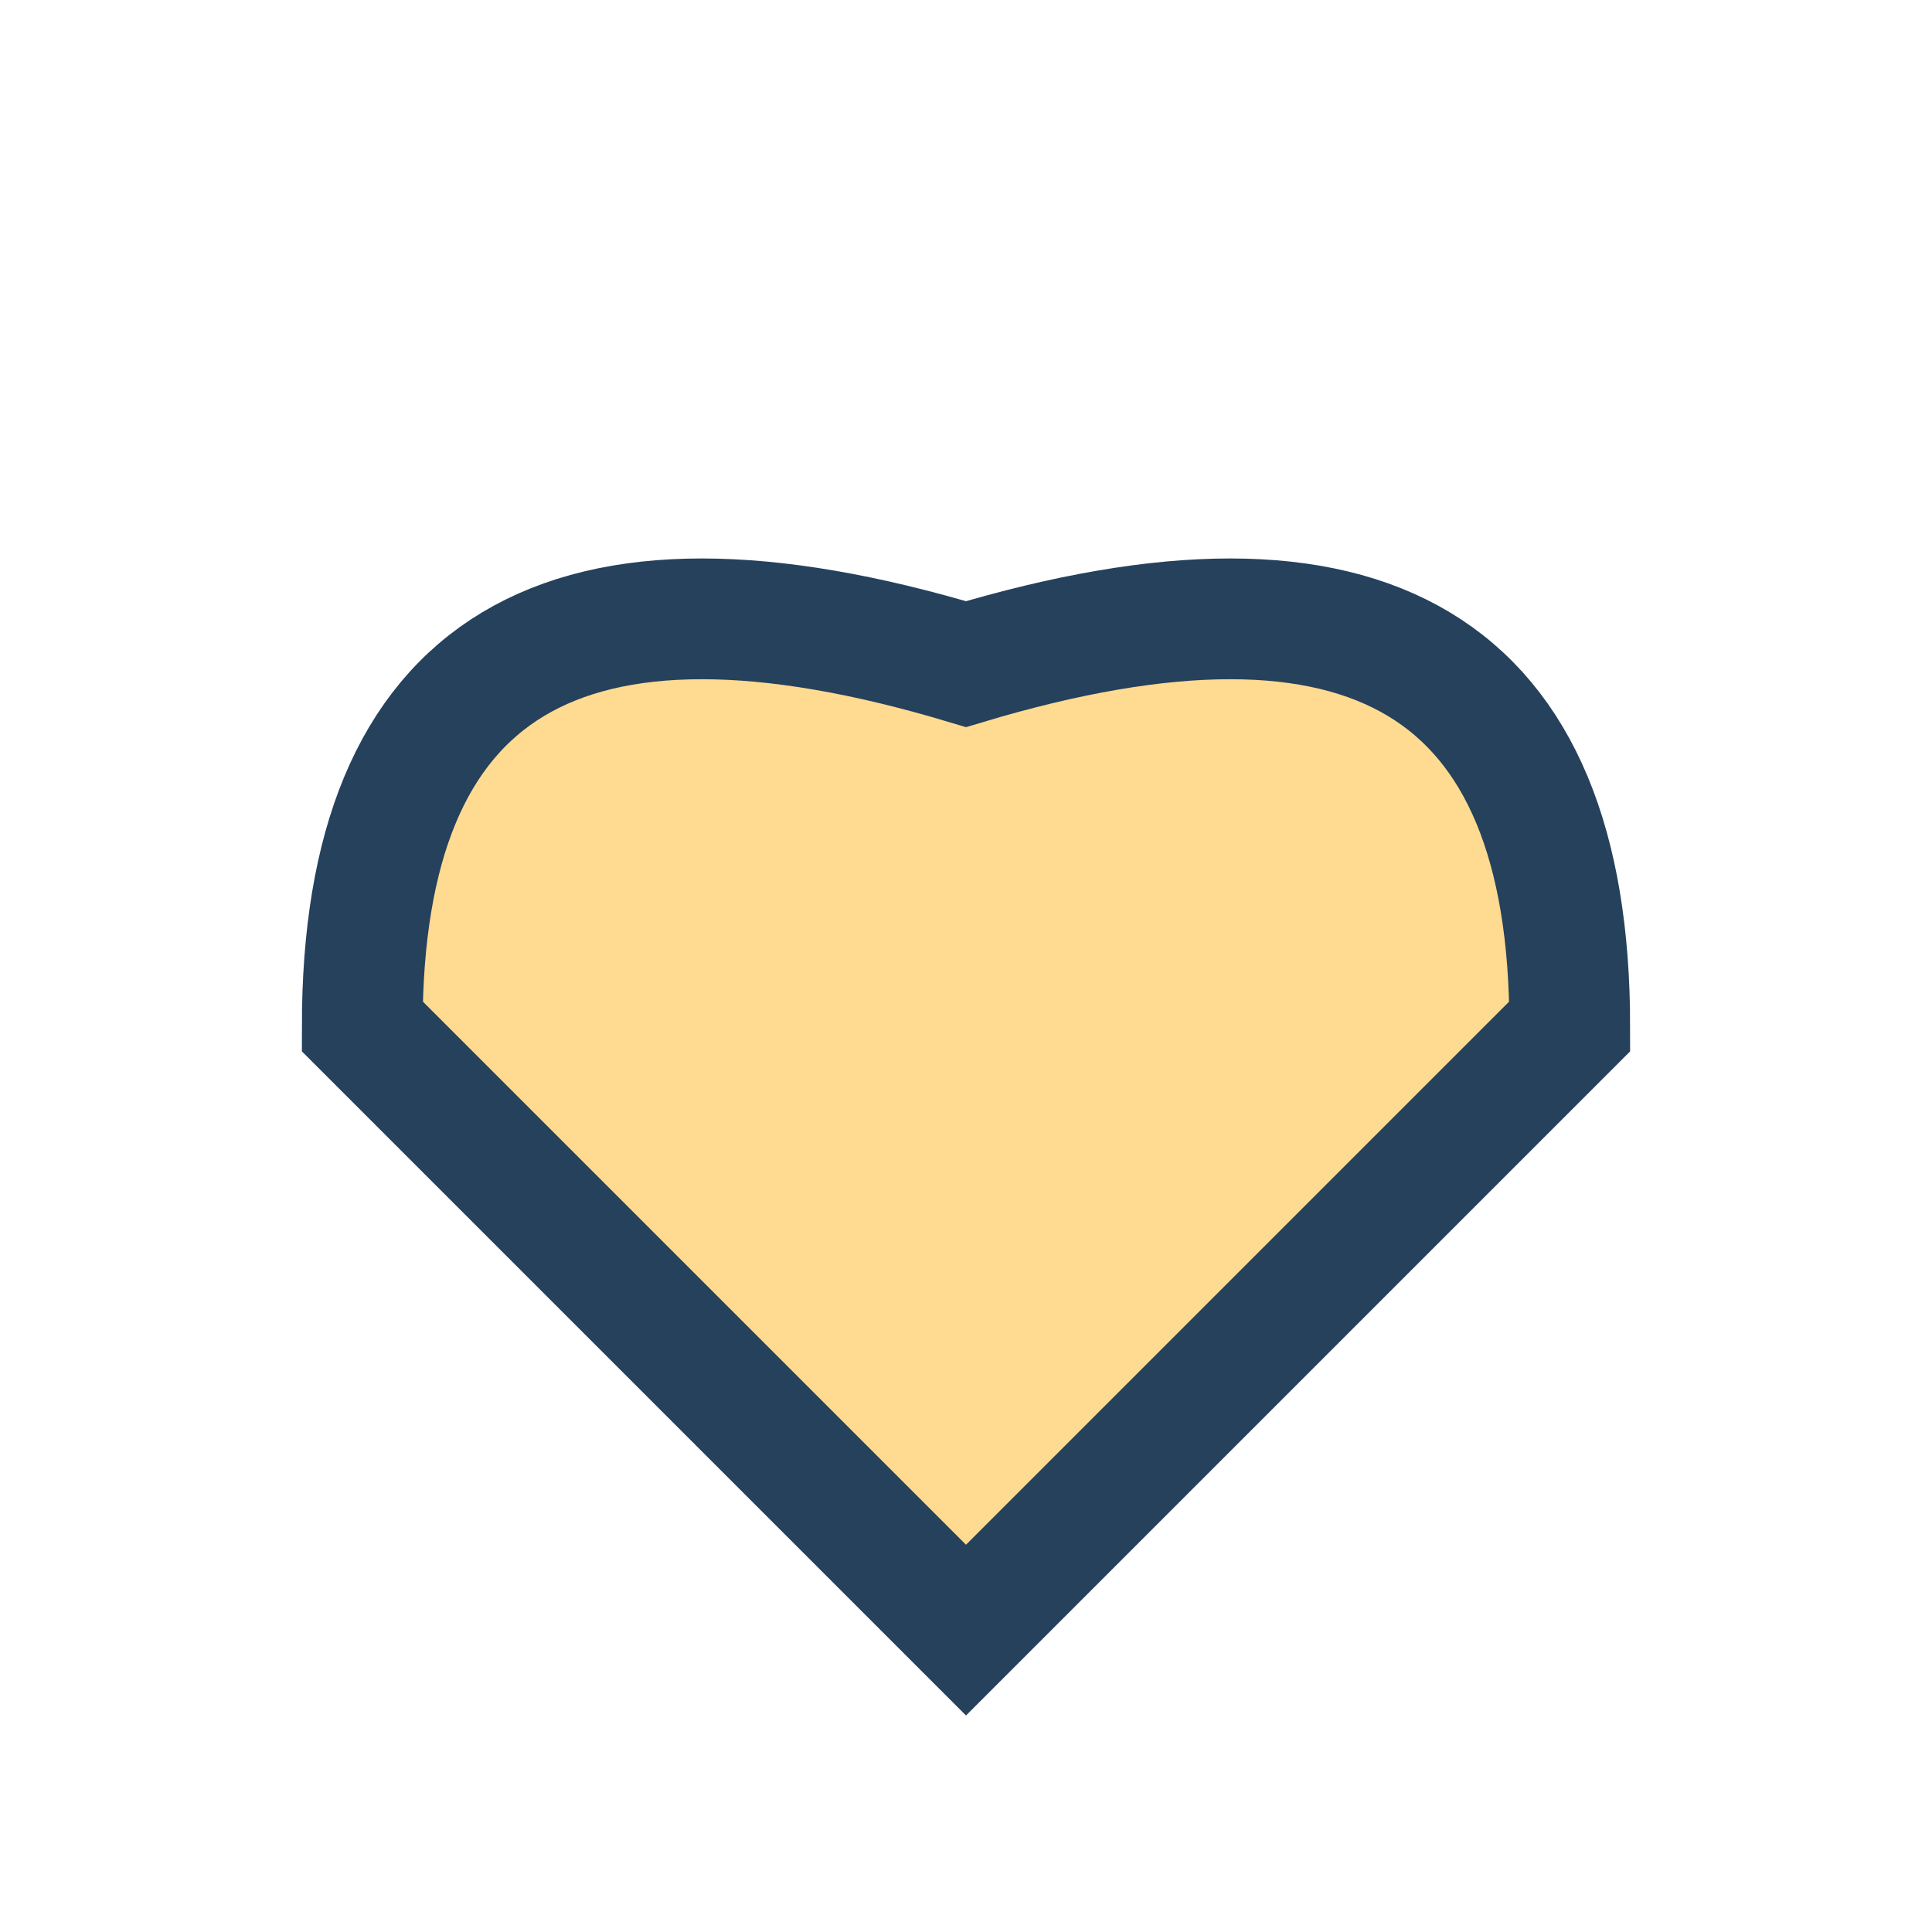 <?xml version="1.0" encoding="UTF-8"?>
<svg xmlns="http://www.w3.org/2000/svg" width="32" height="32" viewBox="0 0 32 32"><path d="M16 27 L6 17 Q6 8 16 11 Q26 8 26 17 Z" fill="#ffda91" stroke="#25415c" stroke-width="2"/></svg>